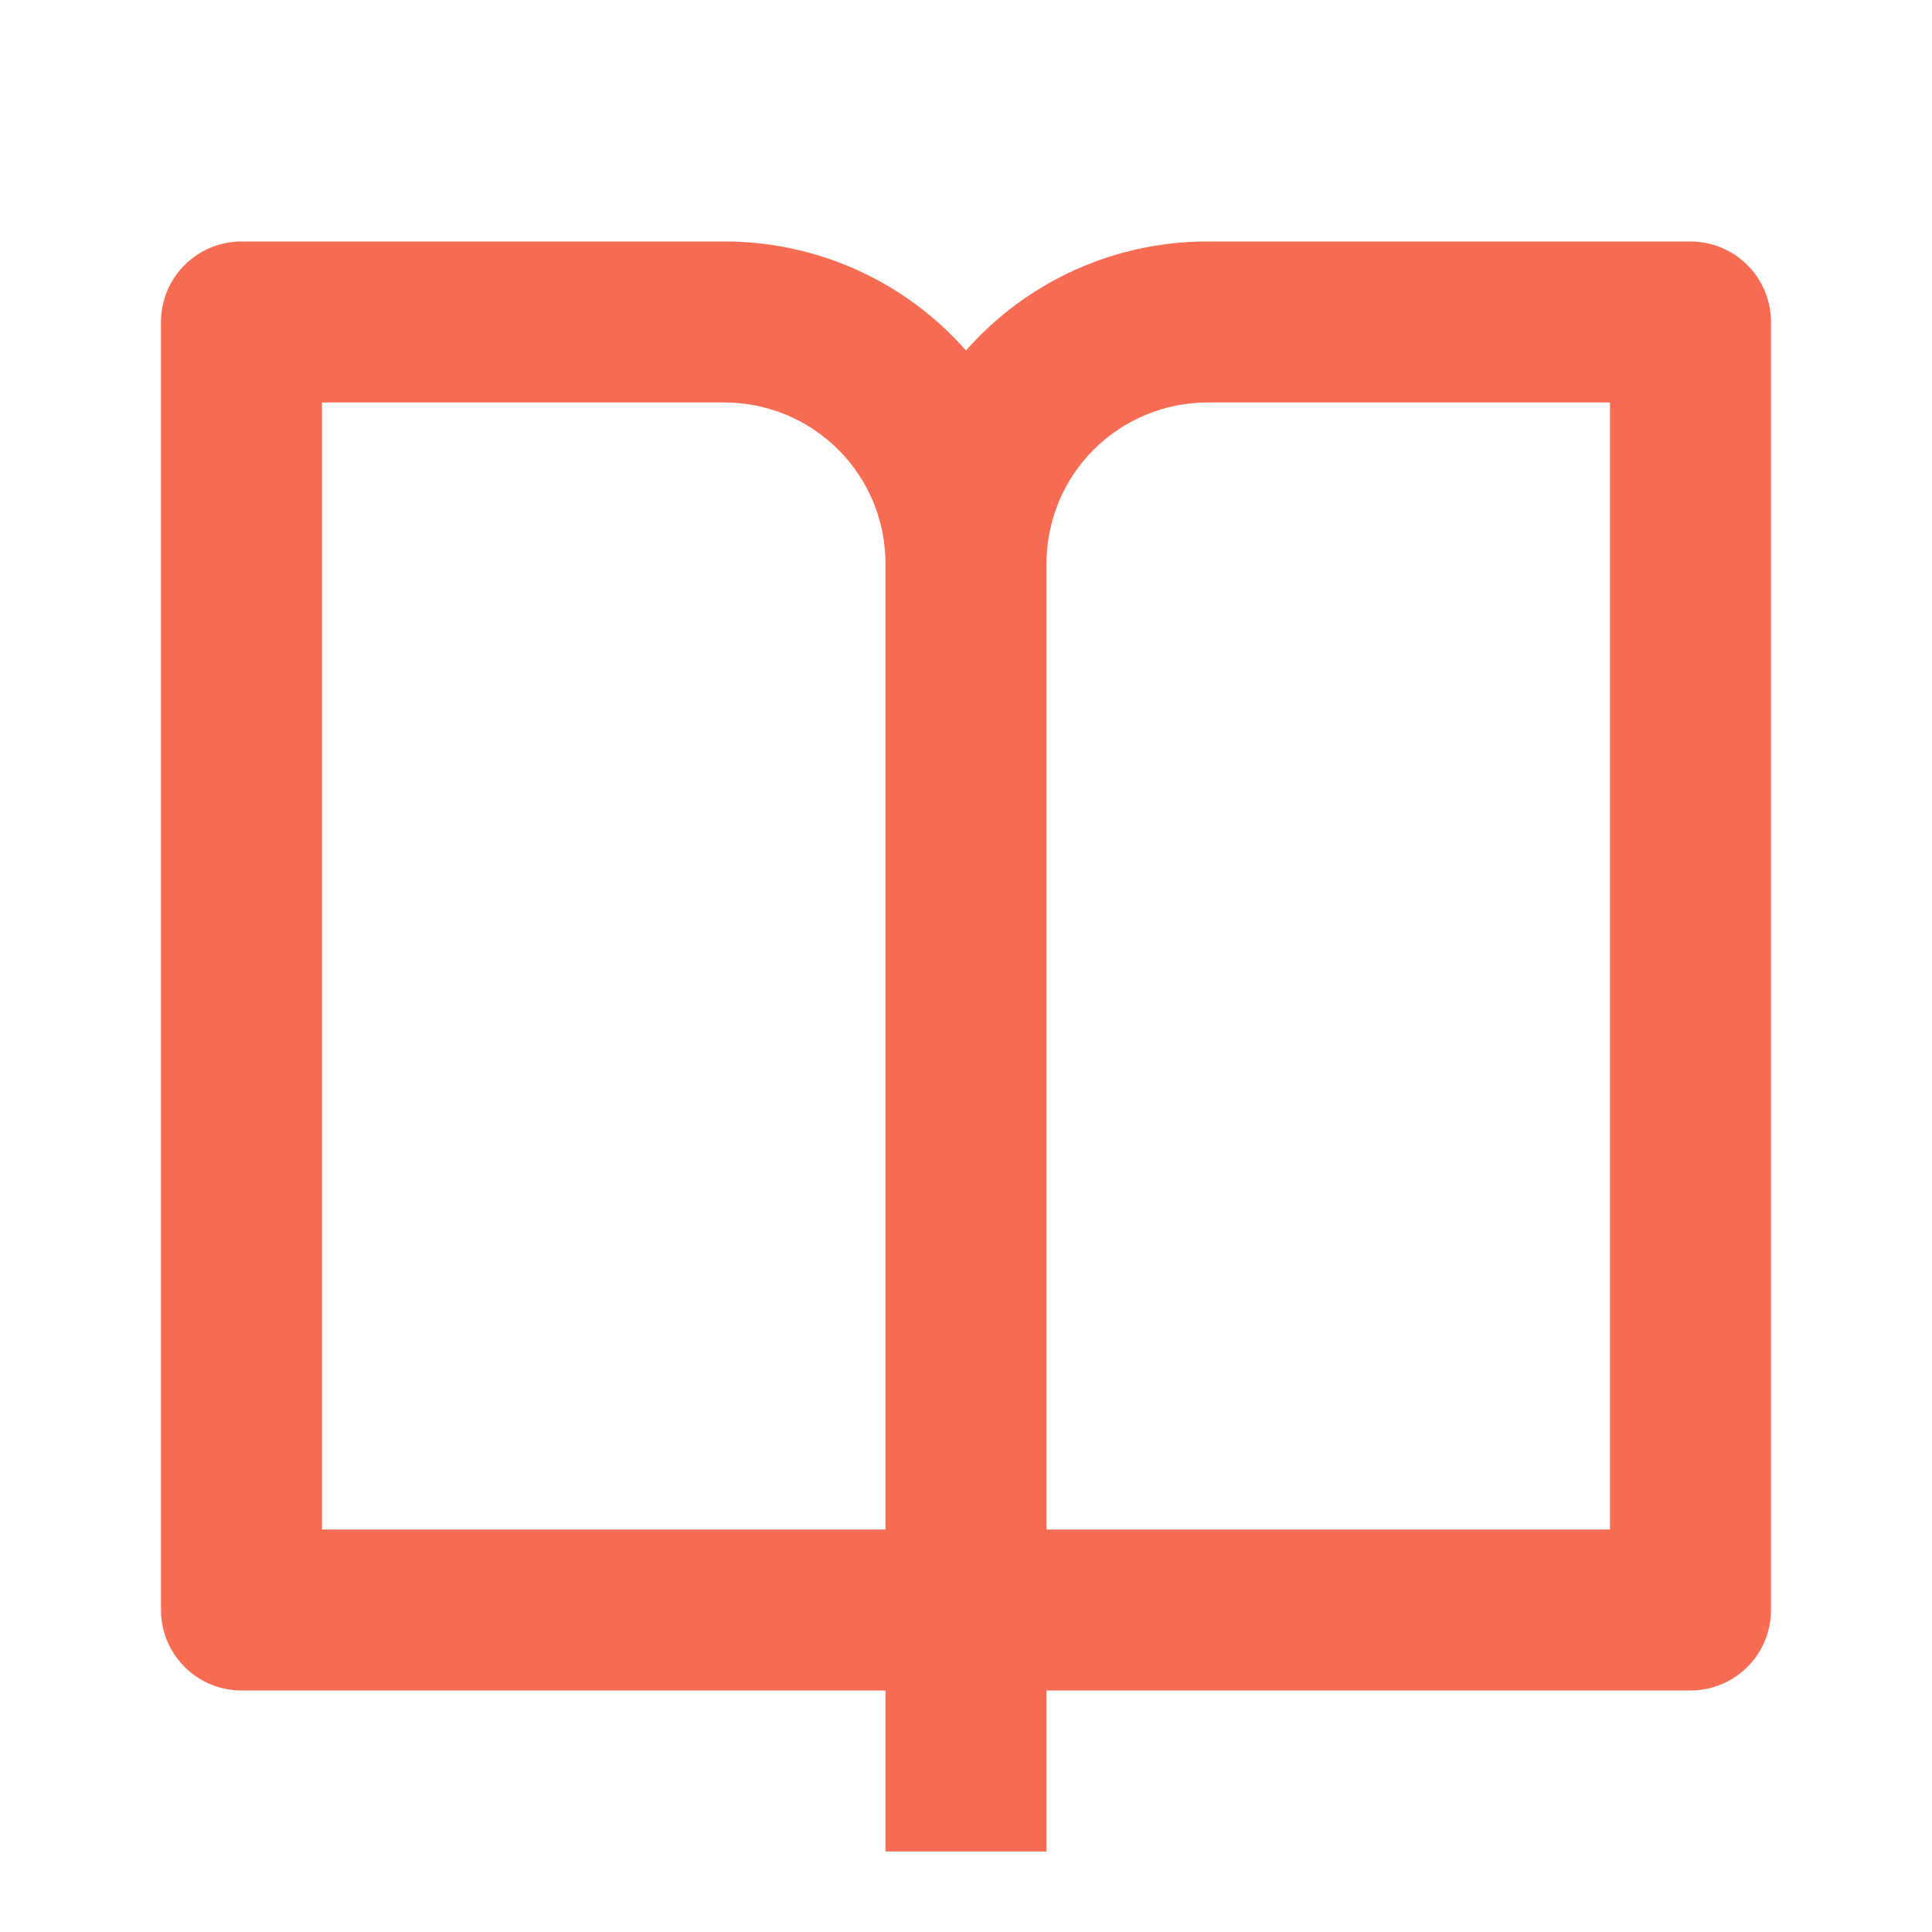 <svg width="24" height="24" viewBox="0 0 24 24" fill="none" xmlns="http://www.w3.org/2000/svg">
<g clip-path="url(#clip0_7260_1255)">
<path d="M13 21V23H11V21H3C2.735 21 2.48 20.895 2.293 20.707C2.105 20.52 2 20.265 2 20V4C2 3.735 2.105 3.48 2.293 3.293C2.48 3.105 2.735 3 3 3H9C9.568 2.999 10.129 3.12 10.646 3.353C11.164 3.587 11.625 3.928 12 4.354C12.375 3.928 12.836 3.587 13.354 3.353C13.871 3.12 14.432 2.999 15 3H21C21.265 3 21.52 3.105 21.707 3.293C21.895 3.48 22 3.735 22 4V20C22 20.265 21.895 20.52 21.707 20.707C21.52 20.895 21.265 21 21 21H13ZM20 19V5H15C14.47 5 13.961 5.211 13.586 5.586C13.211 5.961 13 6.47 13 7V19H20ZM11 19V7C11 6.47 10.789 5.961 10.414 5.586C10.039 5.211 9.53 5 9 5H4V19H11Z" fill="#F86C54"/>
</g>
<defs>
<clipPath id="clip0_7260_1255">
<rect width="24" height="24" fill="white"/>
</clipPath>
</defs>
</svg>
